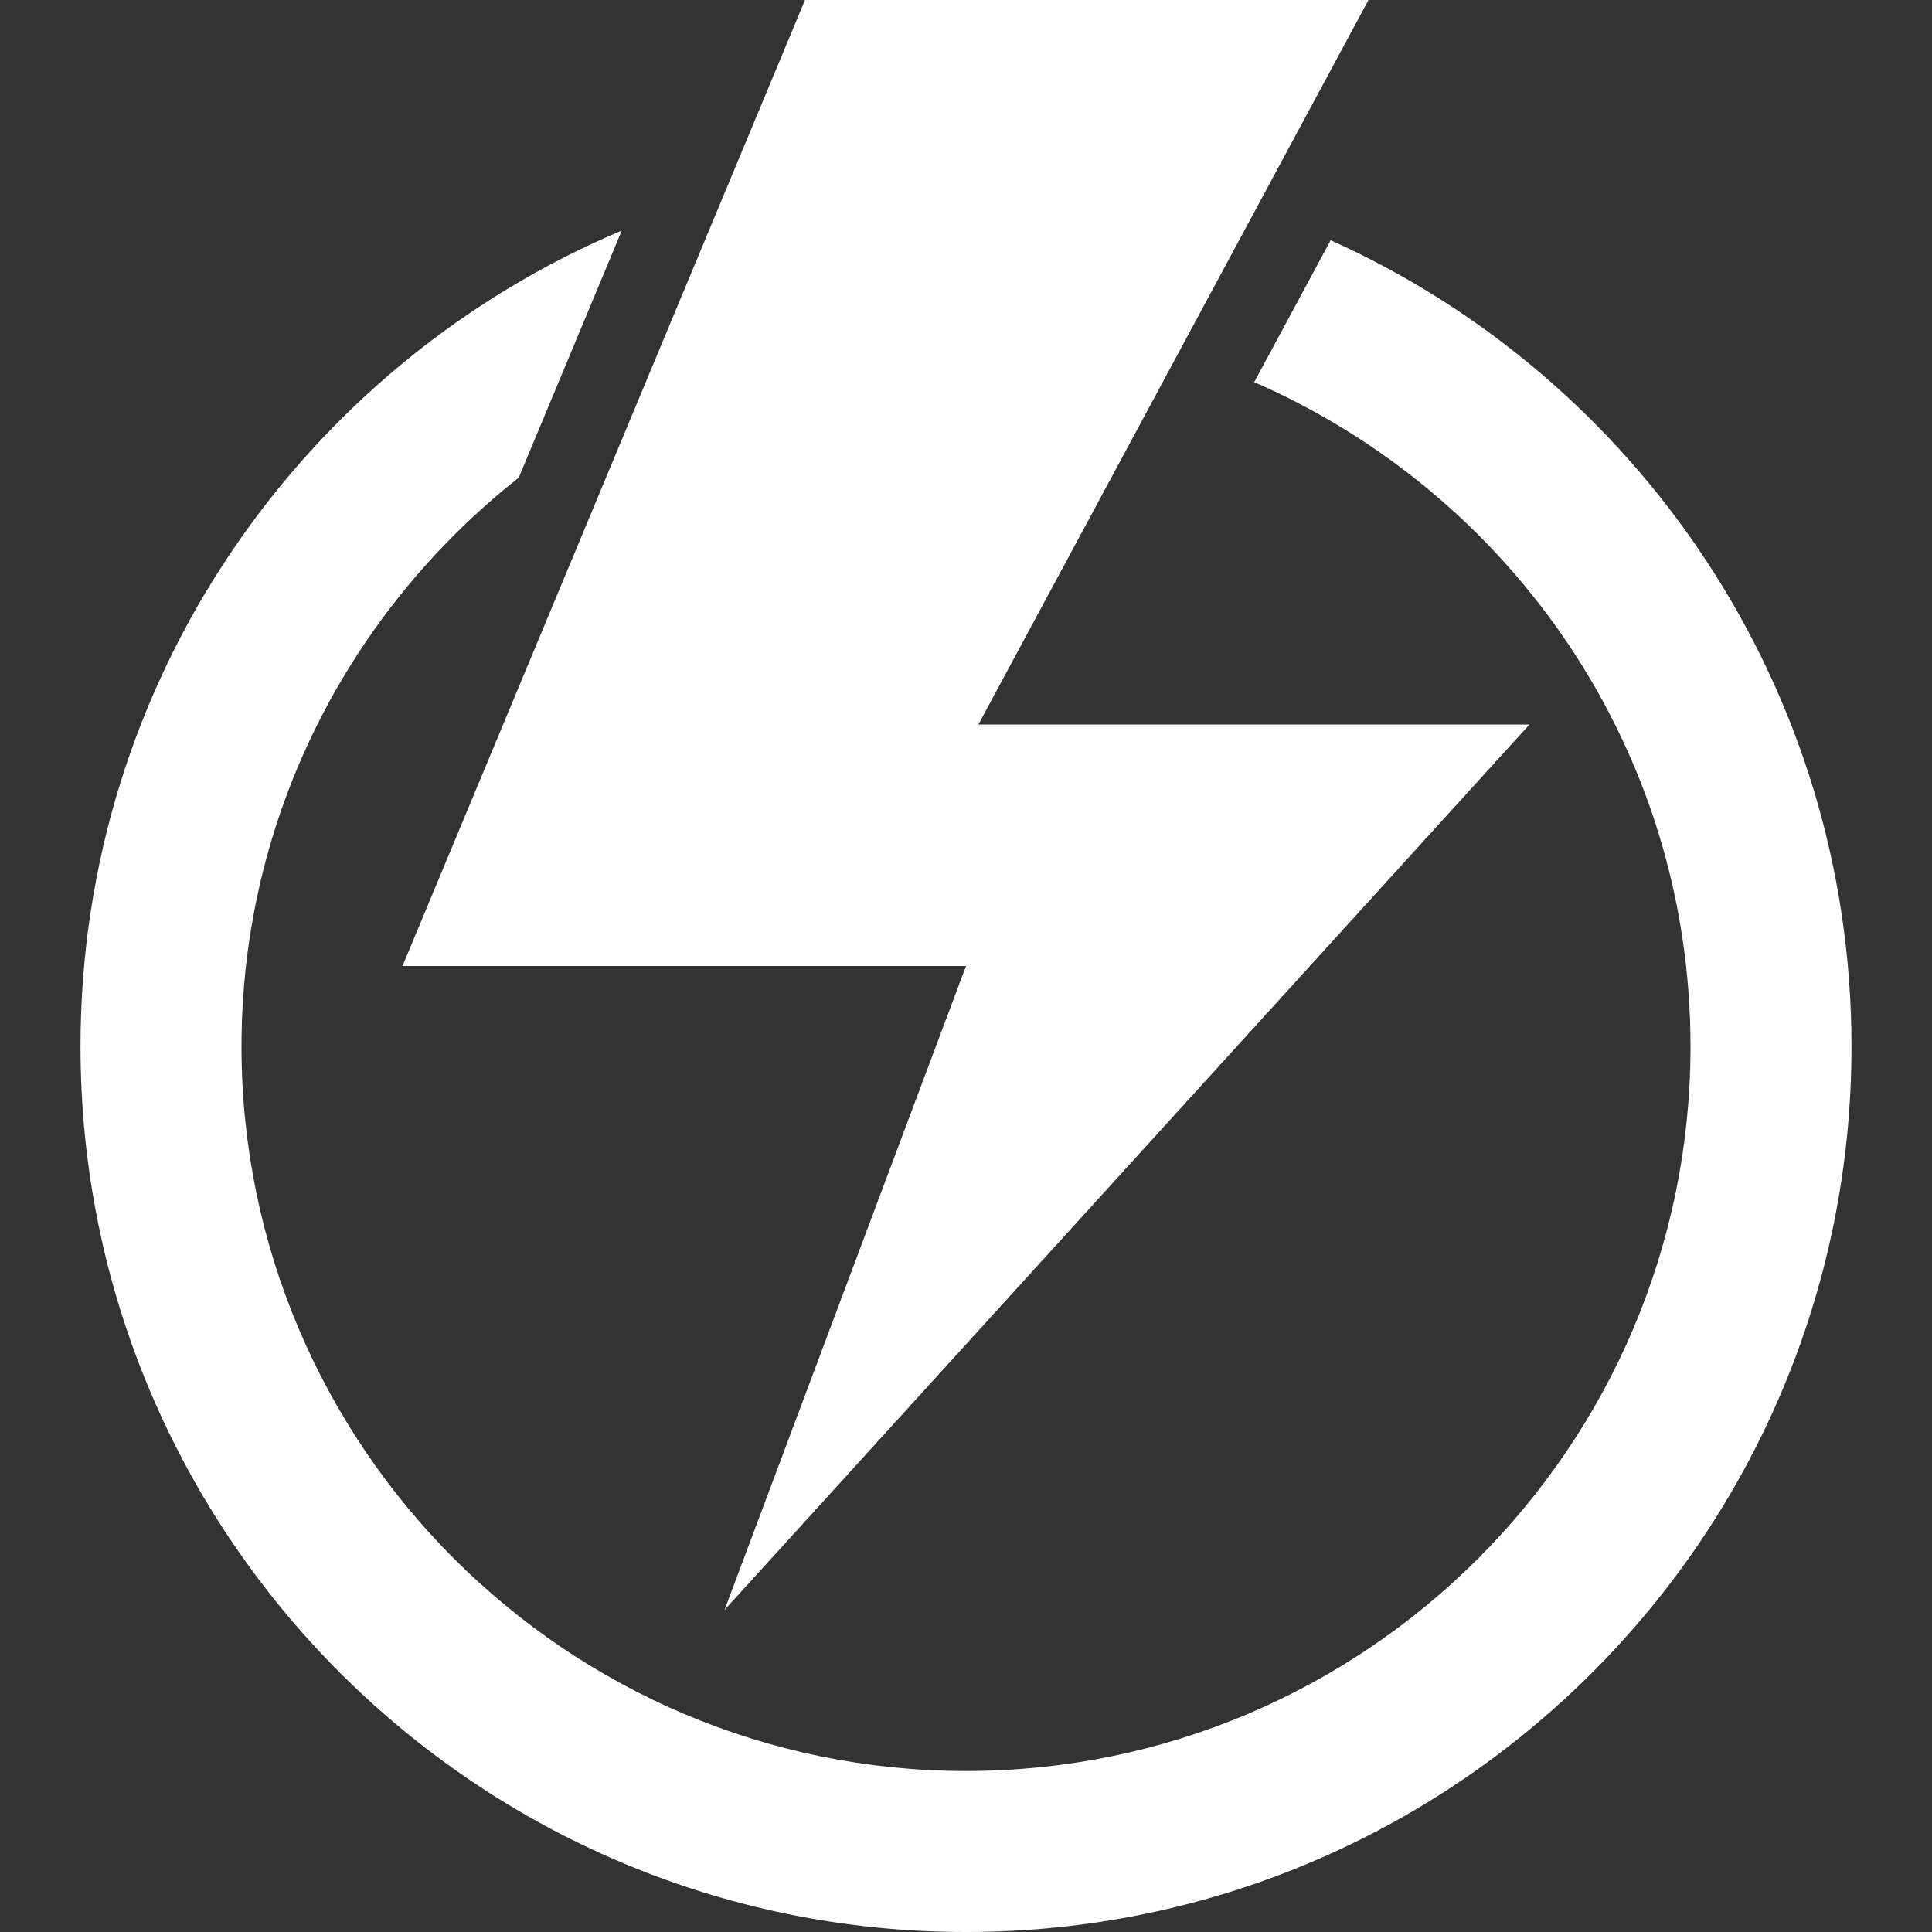 <?xml version="1.0" encoding="UTF-8"?><svg xmlns="http://www.w3.org/2000/svg" height="300" width="300" fill="#fff" viewBox="0 0 24 24"><rect x="0" y="0" width="24" height="24" fill="#333333" stroke="none"/><path d="M16.53 2.984l-.95 1.763C18.766 6.135 21 9.3 21 13c0 4.963-4.037 9-9 9s-9-4.037-9-9c0-2.866 1.352-5.418 3.444-7.066l1.28-3.07C3.773 4.53 1 8.44 1 13c0 6.075 4.925 11 11 11s11-4.925 11-11c0-4.458-2.657-8.3-6.47-10.016zM12 12l-3 8L19 9h-6.846L17 0h-7L5 12z"/></svg>